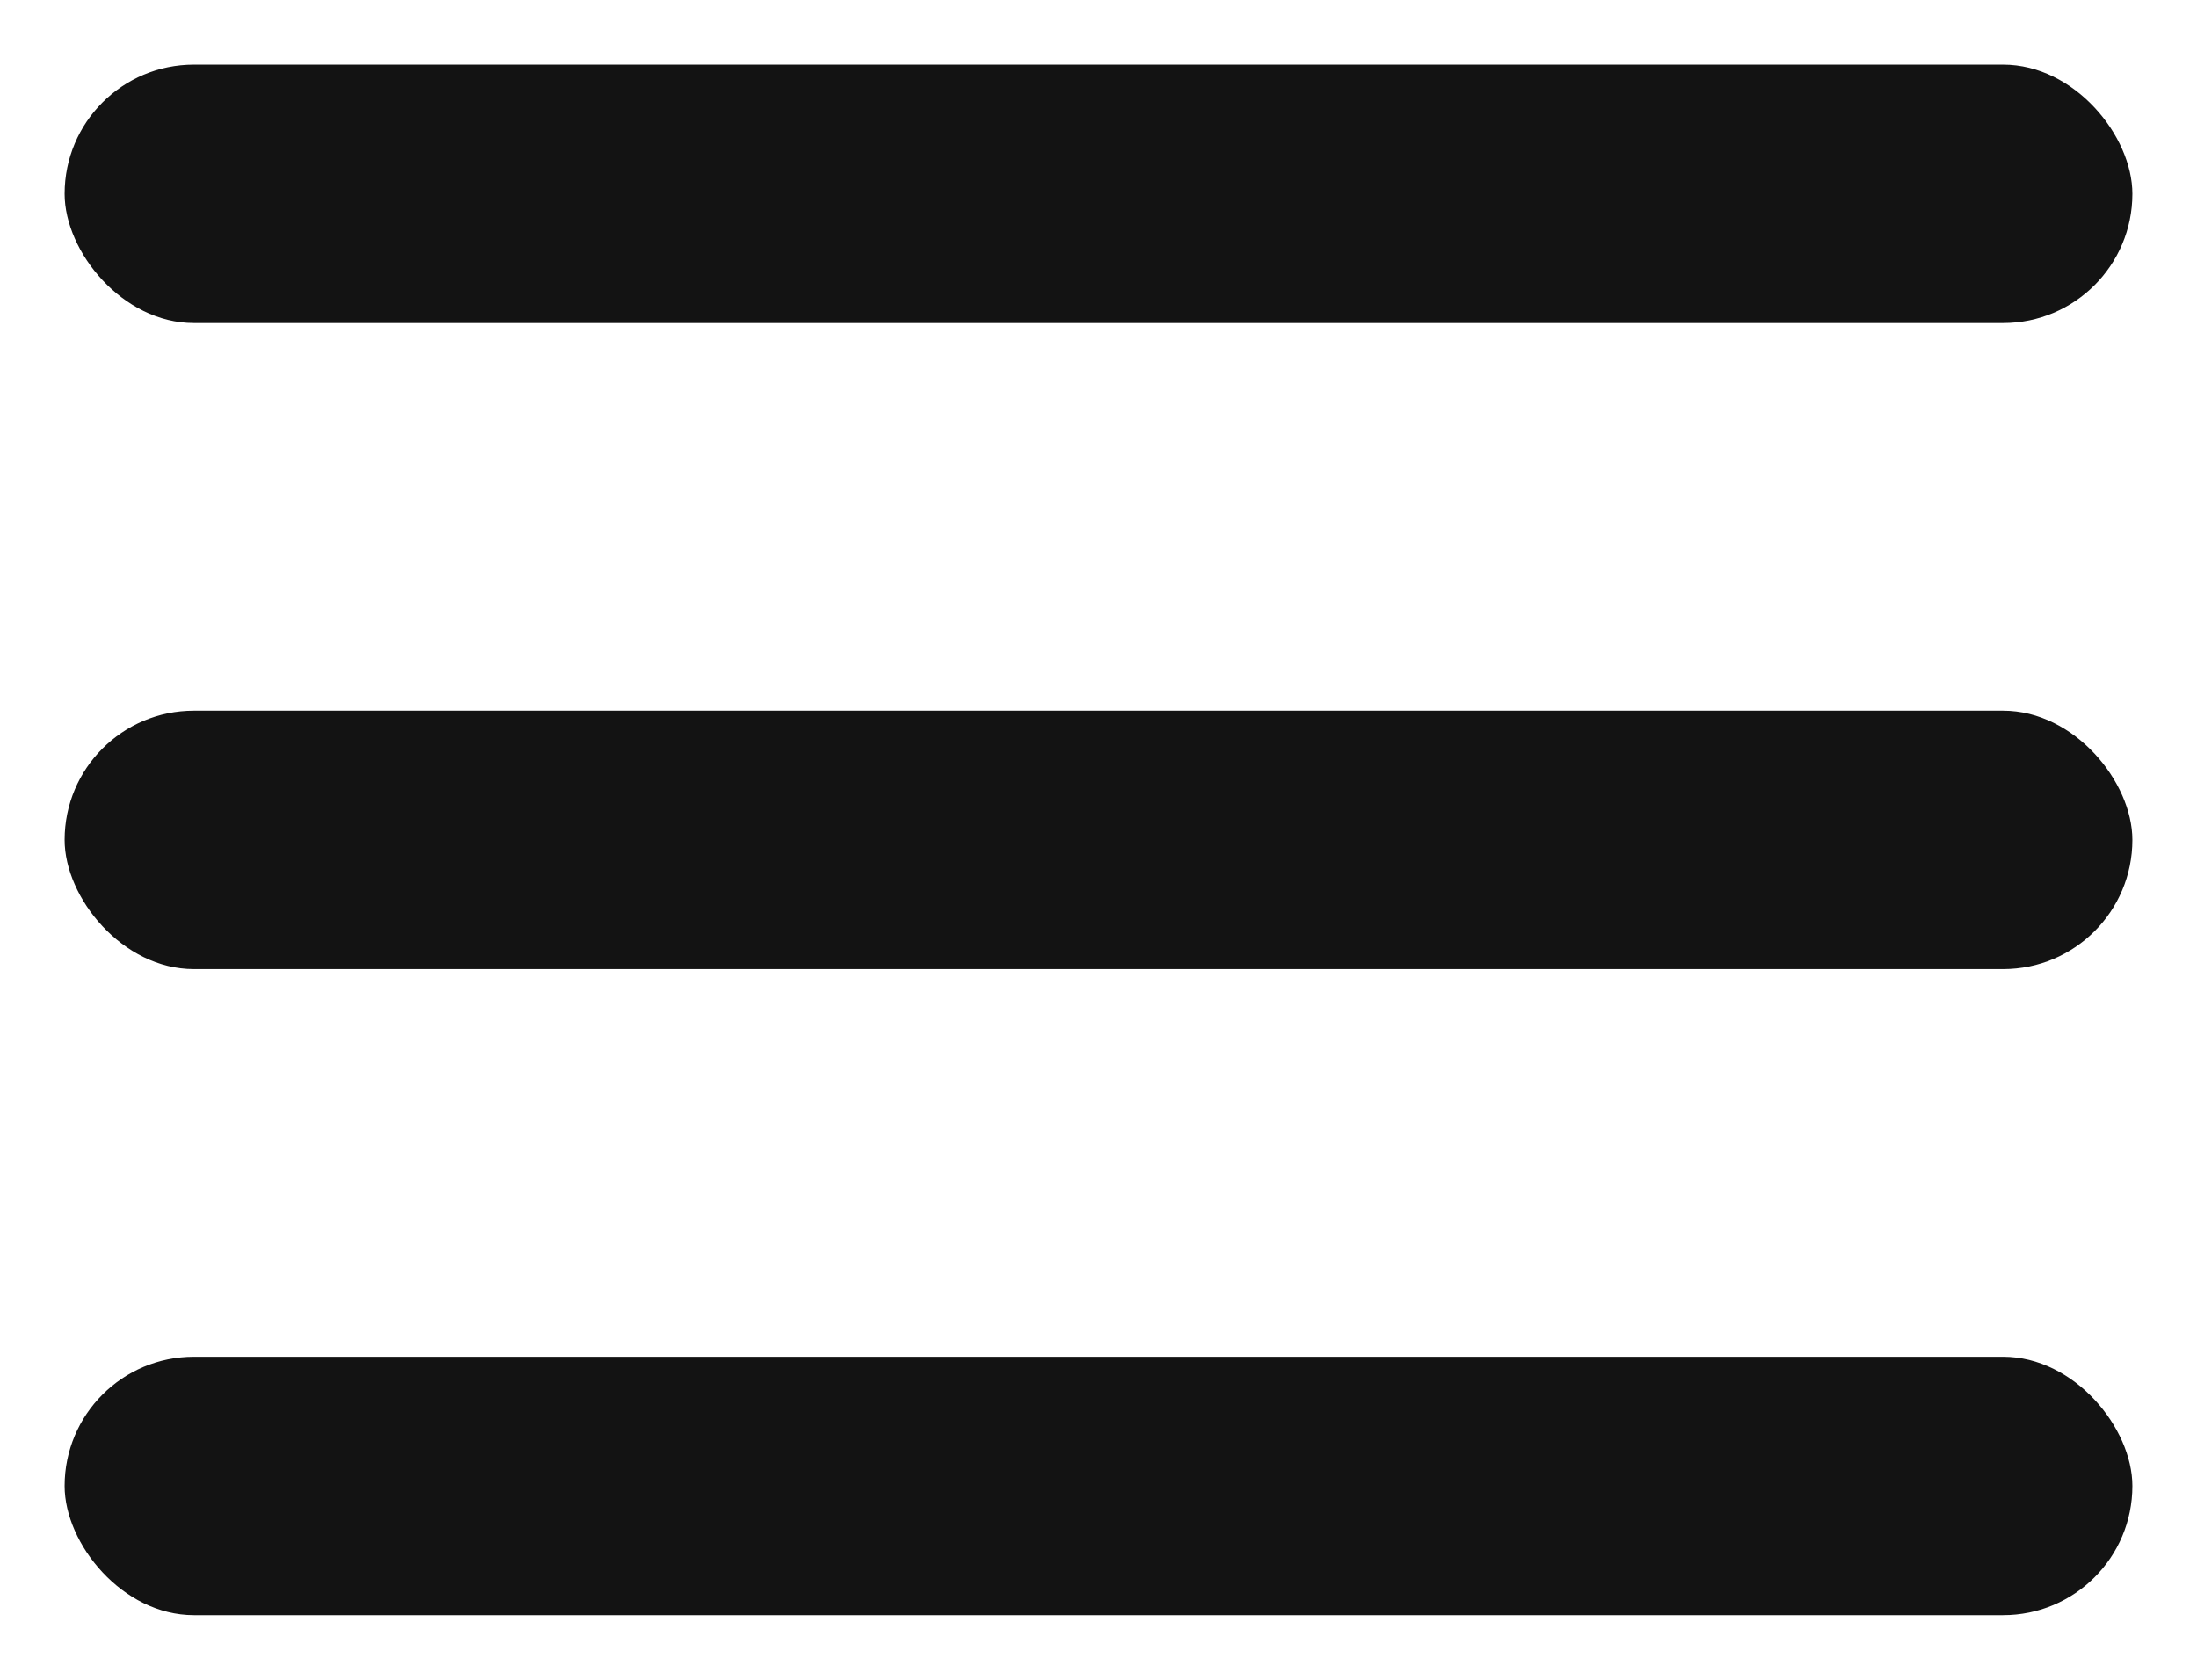 <svg xmlns="http://www.w3.org/2000/svg" width="17" height="13" viewBox="0 0 17 13">
    <defs>
        <style>
            .cls-1{fill:#131313;stroke:rgba(0,0,0,0);stroke-miterlimit:10}
        </style>
    </defs>
    <g id="menu_icon" data-name="menu icon" transform="translate(.5 .5)">
        <rect id="Rectangle_9" width="16" height="2" class="cls-1" data-name="Rectangle 9" rx="1"/>
        <rect id="Rectangle_10" width="16" height="2" class="cls-1" data-name="Rectangle 10" rx="1" transform="translate(0 10)"/>
        <rect id="Rectangle_11" width="16" height="2" class="cls-1" data-name="Rectangle 11" rx="1" transform="translate(0 5)"/>
    </g>
</svg>
